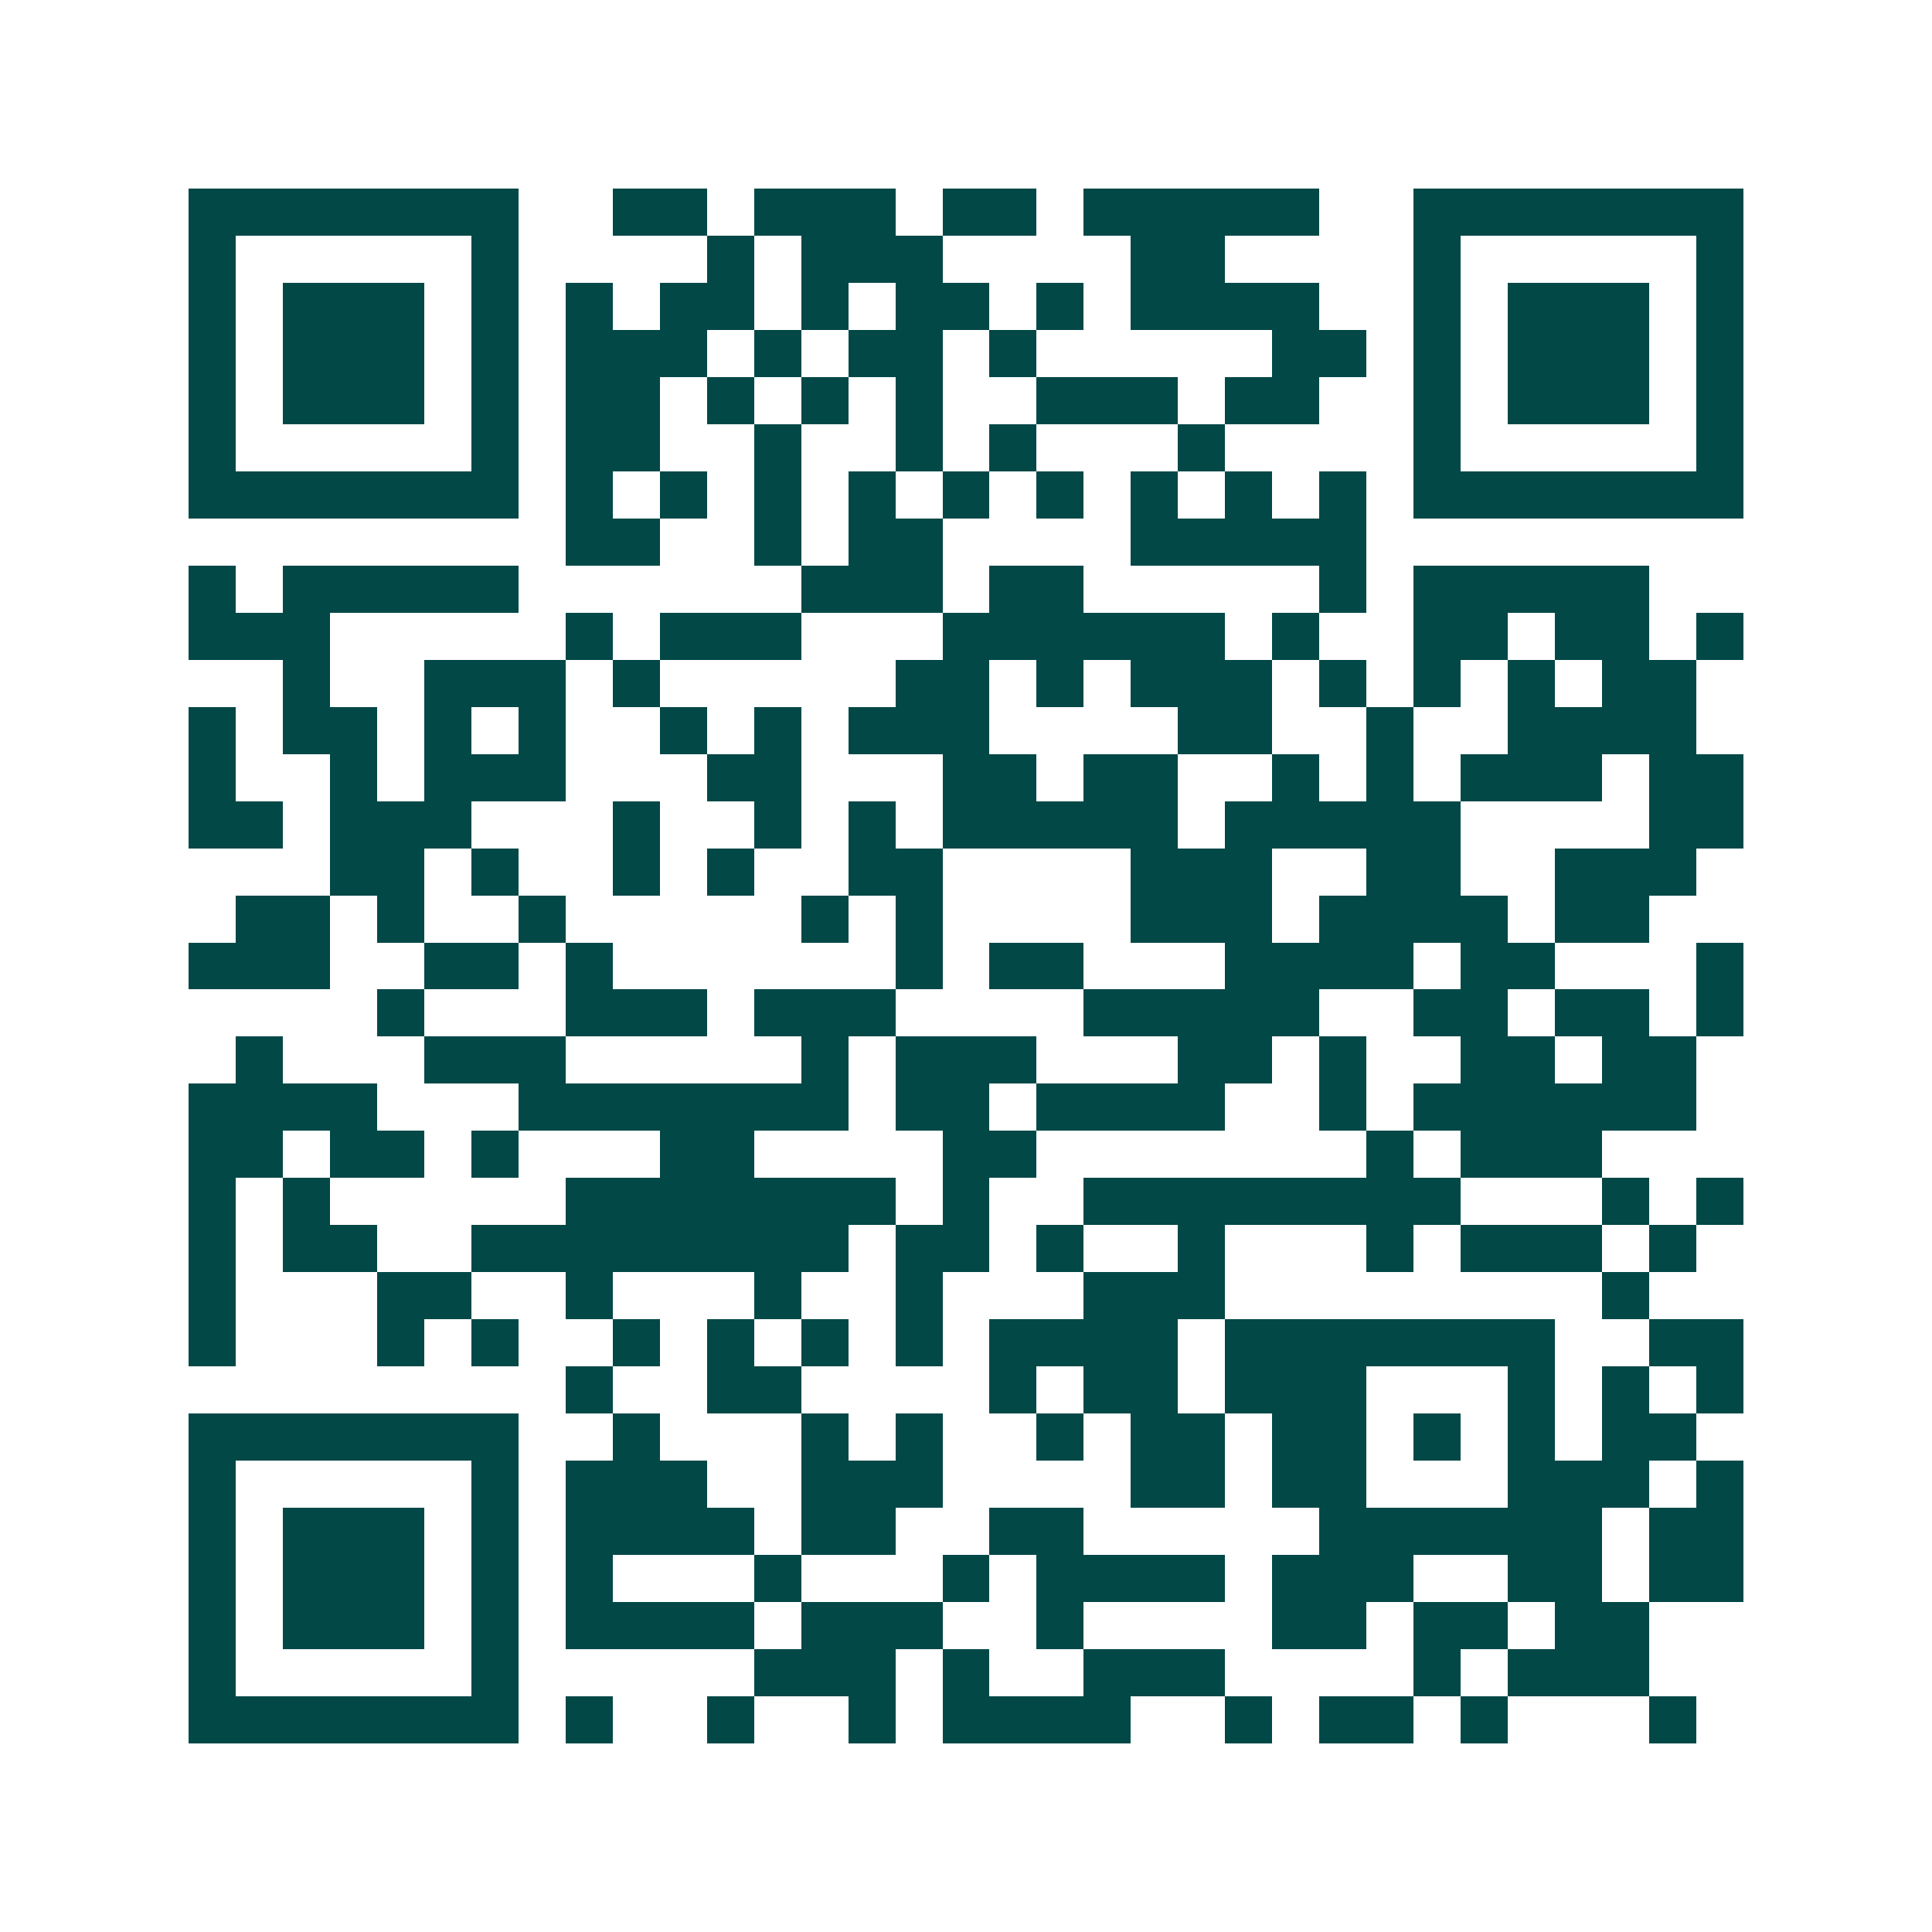 <svg xmlns="http://www.w3.org/2000/svg" width="200" height="200" viewBox="0 0 41 41" shape-rendering="crispEdges"><path fill="#ffffff" d="M0 0h41v41H0z"/><path stroke="#014847" d="M4 4.5h7m2 0h2m1 0h3m1 0h2m1 0h5m2 0h7M4 5.5h1m5 0h1m4 0h1m1 0h3m4 0h2m4 0h1m5 0h1M4 6.5h1m1 0h3m1 0h1m1 0h1m1 0h2m1 0h1m1 0h2m1 0h1m1 0h4m2 0h1m1 0h3m1 0h1M4 7.5h1m1 0h3m1 0h1m1 0h3m1 0h1m1 0h2m1 0h1m5 0h2m1 0h1m1 0h3m1 0h1M4 8.5h1m1 0h3m1 0h1m1 0h2m1 0h1m1 0h1m1 0h1m2 0h3m1 0h2m2 0h1m1 0h3m1 0h1M4 9.5h1m5 0h1m1 0h2m2 0h1m2 0h1m1 0h1m3 0h1m4 0h1m5 0h1M4 10.5h7m1 0h1m1 0h1m1 0h1m1 0h1m1 0h1m1 0h1m1 0h1m1 0h1m1 0h1m1 0h7M12 11.5h2m2 0h1m1 0h2m4 0h5M4 12.5h1m1 0h5m6 0h3m1 0h2m5 0h1m1 0h5M4 13.5h3m5 0h1m1 0h3m3 0h6m1 0h1m2 0h2m1 0h2m1 0h1M6 14.5h1m2 0h3m1 0h1m5 0h2m1 0h1m1 0h3m1 0h1m1 0h1m1 0h1m1 0h2M4 15.5h1m1 0h2m1 0h1m1 0h1m2 0h1m1 0h1m1 0h3m4 0h2m2 0h1m2 0h4M4 16.5h1m2 0h1m1 0h3m3 0h2m3 0h2m1 0h2m2 0h1m1 0h1m1 0h3m1 0h2M4 17.5h2m1 0h3m3 0h1m2 0h1m1 0h1m1 0h5m1 0h5m4 0h2M7 18.5h2m1 0h1m2 0h1m1 0h1m2 0h2m4 0h3m2 0h2m2 0h3M5 19.5h2m1 0h1m2 0h1m5 0h1m1 0h1m4 0h3m1 0h4m1 0h2M4 20.5h3m2 0h2m1 0h1m6 0h1m1 0h2m3 0h4m1 0h2m3 0h1M8 21.5h1m3 0h3m1 0h3m4 0h5m2 0h2m1 0h2m1 0h1M5 22.5h1m3 0h3m5 0h1m1 0h3m3 0h2m1 0h1m2 0h2m1 0h2M4 23.5h4m3 0h7m1 0h2m1 0h4m2 0h1m1 0h6M4 24.5h2m1 0h2m1 0h1m3 0h2m4 0h2m7 0h1m1 0h3M4 25.5h1m1 0h1m5 0h7m1 0h1m2 0h8m3 0h1m1 0h1M4 26.5h1m1 0h2m2 0h8m1 0h2m1 0h1m2 0h1m3 0h1m1 0h3m1 0h1M4 27.5h1m3 0h2m2 0h1m3 0h1m2 0h1m3 0h3m8 0h1M4 28.5h1m3 0h1m1 0h1m2 0h1m1 0h1m1 0h1m1 0h1m1 0h4m1 0h7m2 0h2M12 29.5h1m2 0h2m4 0h1m1 0h2m1 0h3m3 0h1m1 0h1m1 0h1M4 30.5h7m2 0h1m3 0h1m1 0h1m2 0h1m1 0h2m1 0h2m1 0h1m1 0h1m1 0h2M4 31.5h1m5 0h1m1 0h3m2 0h3m4 0h2m1 0h2m3 0h3m1 0h1M4 32.5h1m1 0h3m1 0h1m1 0h4m1 0h2m2 0h2m5 0h6m1 0h2M4 33.5h1m1 0h3m1 0h1m1 0h1m3 0h1m3 0h1m1 0h4m1 0h3m2 0h2m1 0h2M4 34.5h1m1 0h3m1 0h1m1 0h4m1 0h3m2 0h1m4 0h2m1 0h2m1 0h2M4 35.5h1m5 0h1m5 0h3m1 0h1m2 0h3m4 0h1m1 0h3M4 36.5h7m1 0h1m2 0h1m2 0h1m1 0h4m2 0h1m1 0h2m1 0h1m3 0h1"/></svg>
